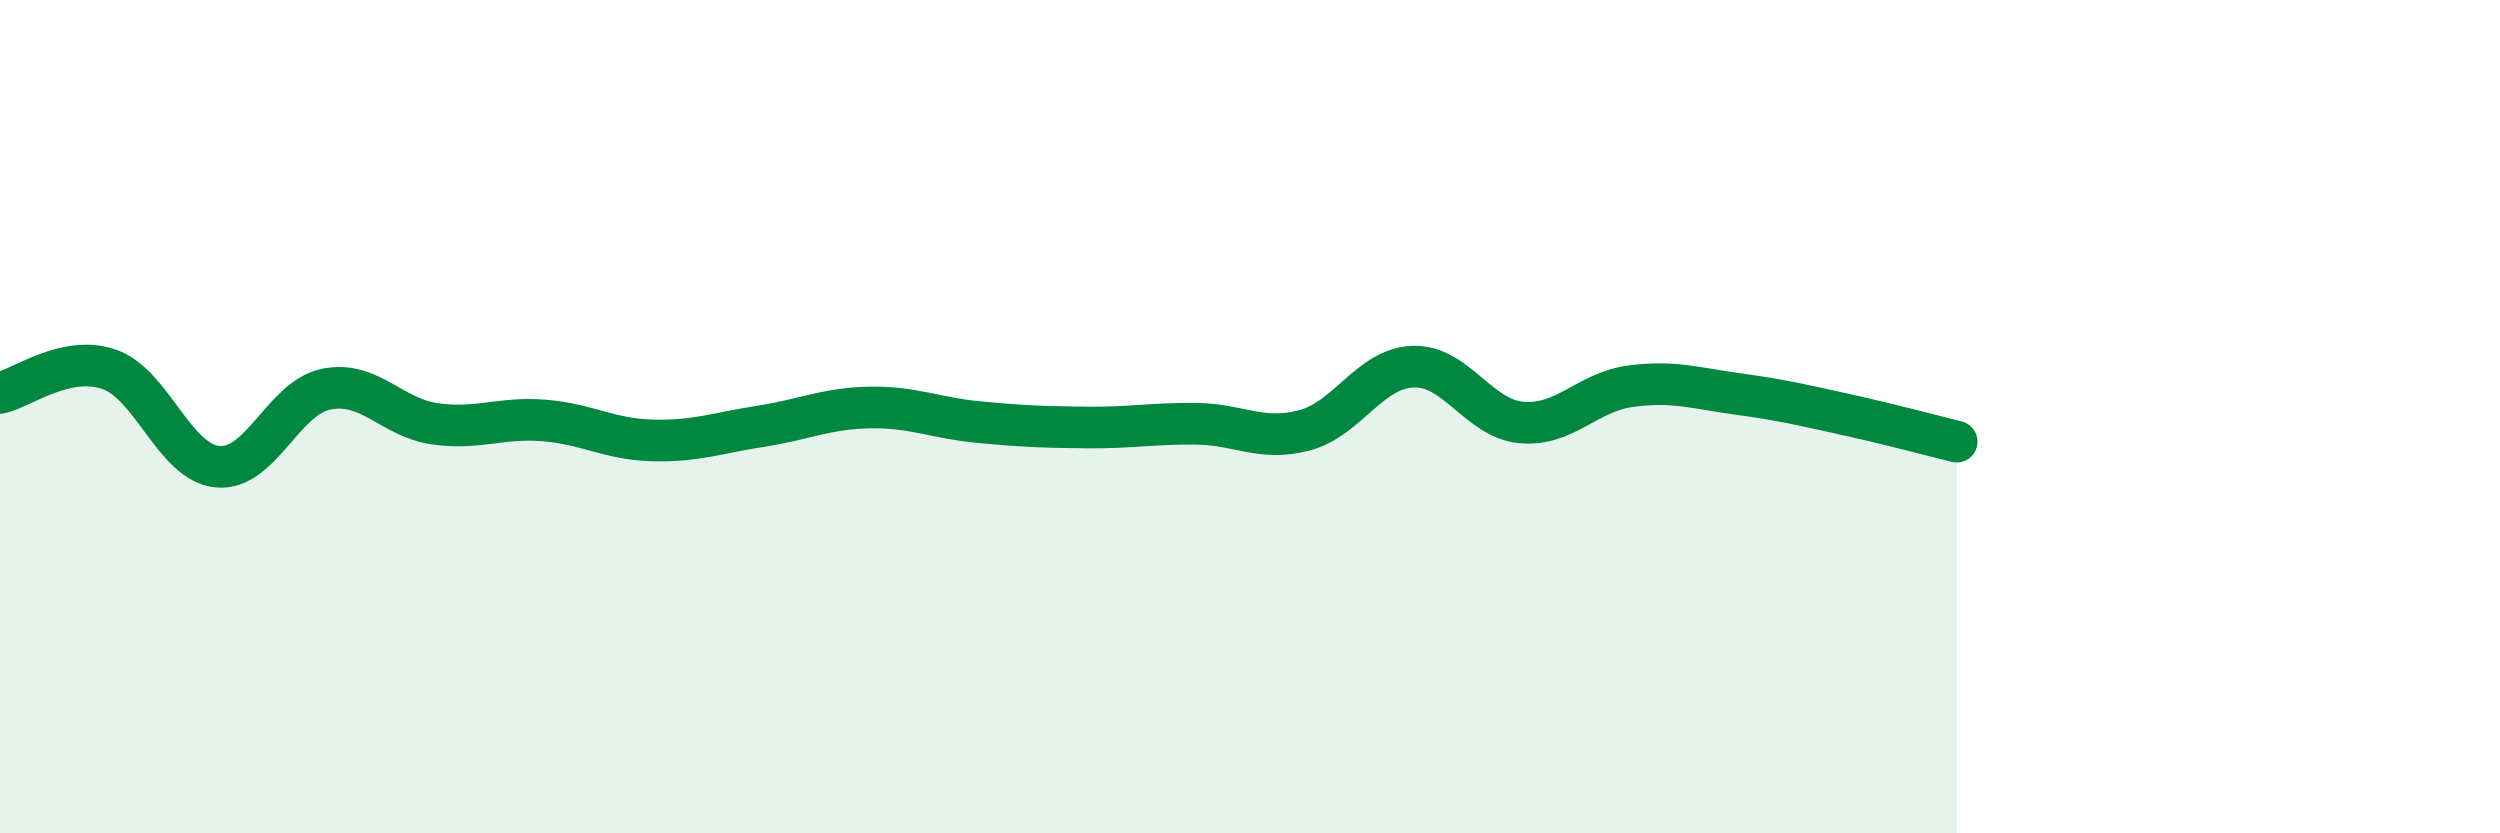 
    <svg width="60" height="20" viewBox="0 0 60 20" xmlns="http://www.w3.org/2000/svg">
      <path
        d="M 0,9.43 C 0.52,9.32 1.57,8.51 2.61,8.86 C 3.65,9.21 4.18,11.1 5.22,11.2 C 6.26,11.3 6.79,9.55 7.83,9.34 C 8.87,9.13 9.39,10.02 10.43,10.17 C 11.47,10.32 12,10.01 13.04,10.09 C 14.08,10.17 14.61,10.54 15.65,10.57 C 16.69,10.6 17.22,10.39 18.26,10.23 C 19.3,10.07 19.83,9.8 20.87,9.78 C 21.91,9.76 22.44,10.03 23.48,10.13 C 24.52,10.23 25.05,10.25 26.09,10.26 C 27.13,10.27 27.66,10.16 28.7,10.17 C 29.74,10.18 30.26,10.6 31.3,10.33 C 32.34,10.06 32.87,8.84 33.91,8.8 C 34.95,8.76 35.48,10.05 36.52,10.14 C 37.56,10.23 38.09,9.41 39.13,9.27 C 40.17,9.13 40.7,9.32 41.74,9.46 C 42.78,9.6 43.31,9.73 44.35,9.96 C 45.39,10.19 46.44,10.47 46.96,10.6L46.96 20L0 20Z"
        fill="#008740"
        opacity="0.1"
        stroke-linecap="round"
        stroke-linejoin="round"
      />
      <path
        d="M 0,9.43 C 0.52,9.32 1.57,8.51 2.61,8.86 C 3.65,9.21 4.18,11.1 5.22,11.2 C 6.26,11.3 6.79,9.55 7.83,9.34 C 8.87,9.13 9.39,10.02 10.43,10.17 C 11.47,10.32 12,10.01 13.04,10.09 C 14.08,10.17 14.61,10.54 15.65,10.57 C 16.69,10.6 17.22,10.39 18.26,10.23 C 19.3,10.07 19.83,9.8 20.87,9.78 C 21.91,9.76 22.44,10.03 23.48,10.13 C 24.52,10.23 25.05,10.25 26.09,10.26 C 27.13,10.27 27.66,10.16 28.7,10.17 C 29.74,10.18 30.26,10.6 31.3,10.33 C 32.34,10.06 32.87,8.84 33.91,8.8 C 34.95,8.76 35.48,10.05 36.52,10.14 C 37.56,10.23 38.09,9.41 39.13,9.27 C 40.17,9.13 40.7,9.32 41.74,9.46 C 42.78,9.6 43.31,9.73 44.35,9.96 C 45.39,10.19 46.44,10.47 46.96,10.6"
        stroke="#008740"
        stroke-width="1"
        fill="none"
        stroke-linecap="round"
        stroke-linejoin="round"
      />
    </svg>
  